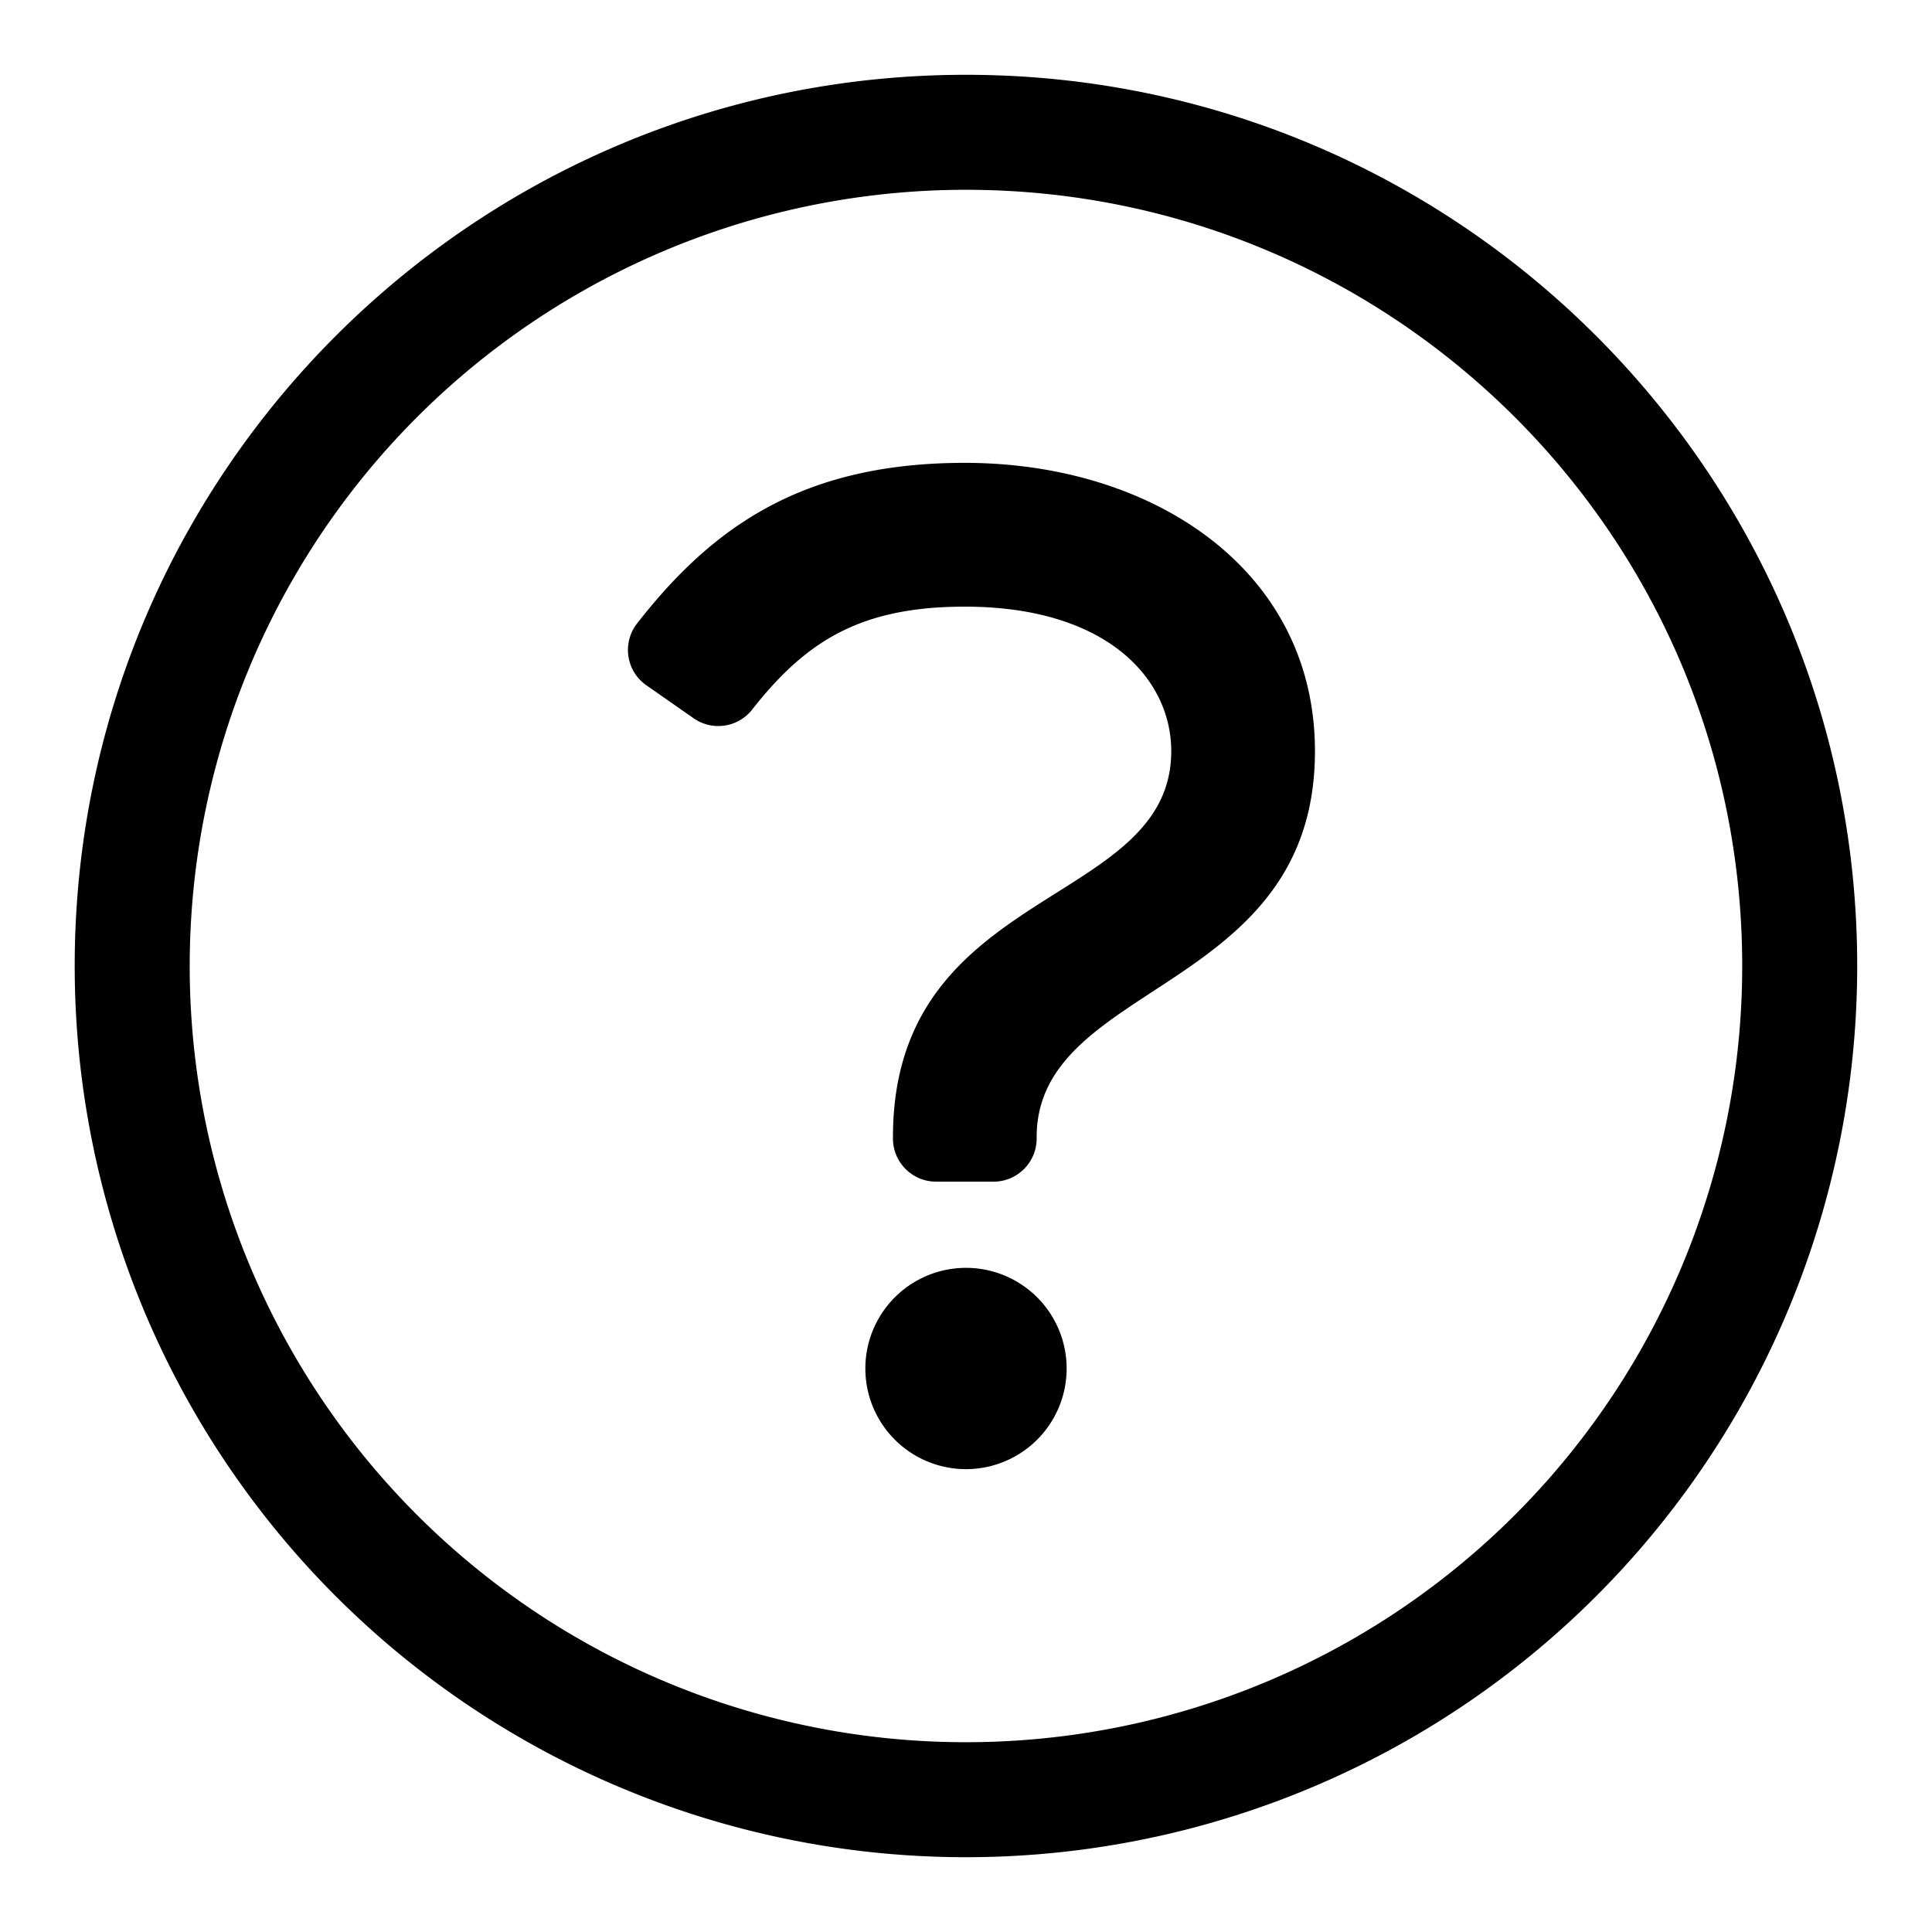 <svg xmlns="http://www.w3.org/2000/svg" width="21" height="21"><path fill-rule="nonzero" d="M10.5 20.187a9.687 9.687 0 0 0 9.687-9.687c0-5.348-4.337-9.687-9.687-9.687S.812 5.152.812 10.5a9.687 9.687 0 0 0 9.688 9.687Zm0-1.25A8.435 8.435 0 0 1 2.062 10.5 8.437 8.437 0 0 1 10.5 2.063c4.634 0 8.437 3.752 8.437 8.437a8.435 8.435 0 0 1-8.437 8.437Zm.3-6.093c.258 0 .468-.21.468-.469v-.015c0-1.701 3.025-1.562 3.025-4.195 0-1.972-1.762-3.134-3.806-3.134-1.751 0-2.735.684-3.564 1.748a.468.468 0 0 0 .103.67l.513.358a.468.468 0 0 0 .635-.092c.584-.744 1.175-1.121 2.313-1.121 1.55 0 2.244.789 2.244 1.57 0 1.711-3.025 1.448-3.025 4.196v.015c0 .259.21.469.469.469h.625Zm-.3 3.125a1.094 1.094 0 1 0 0-2.188 1.094 1.094 0 0 0 0 2.188Z"/></svg>

